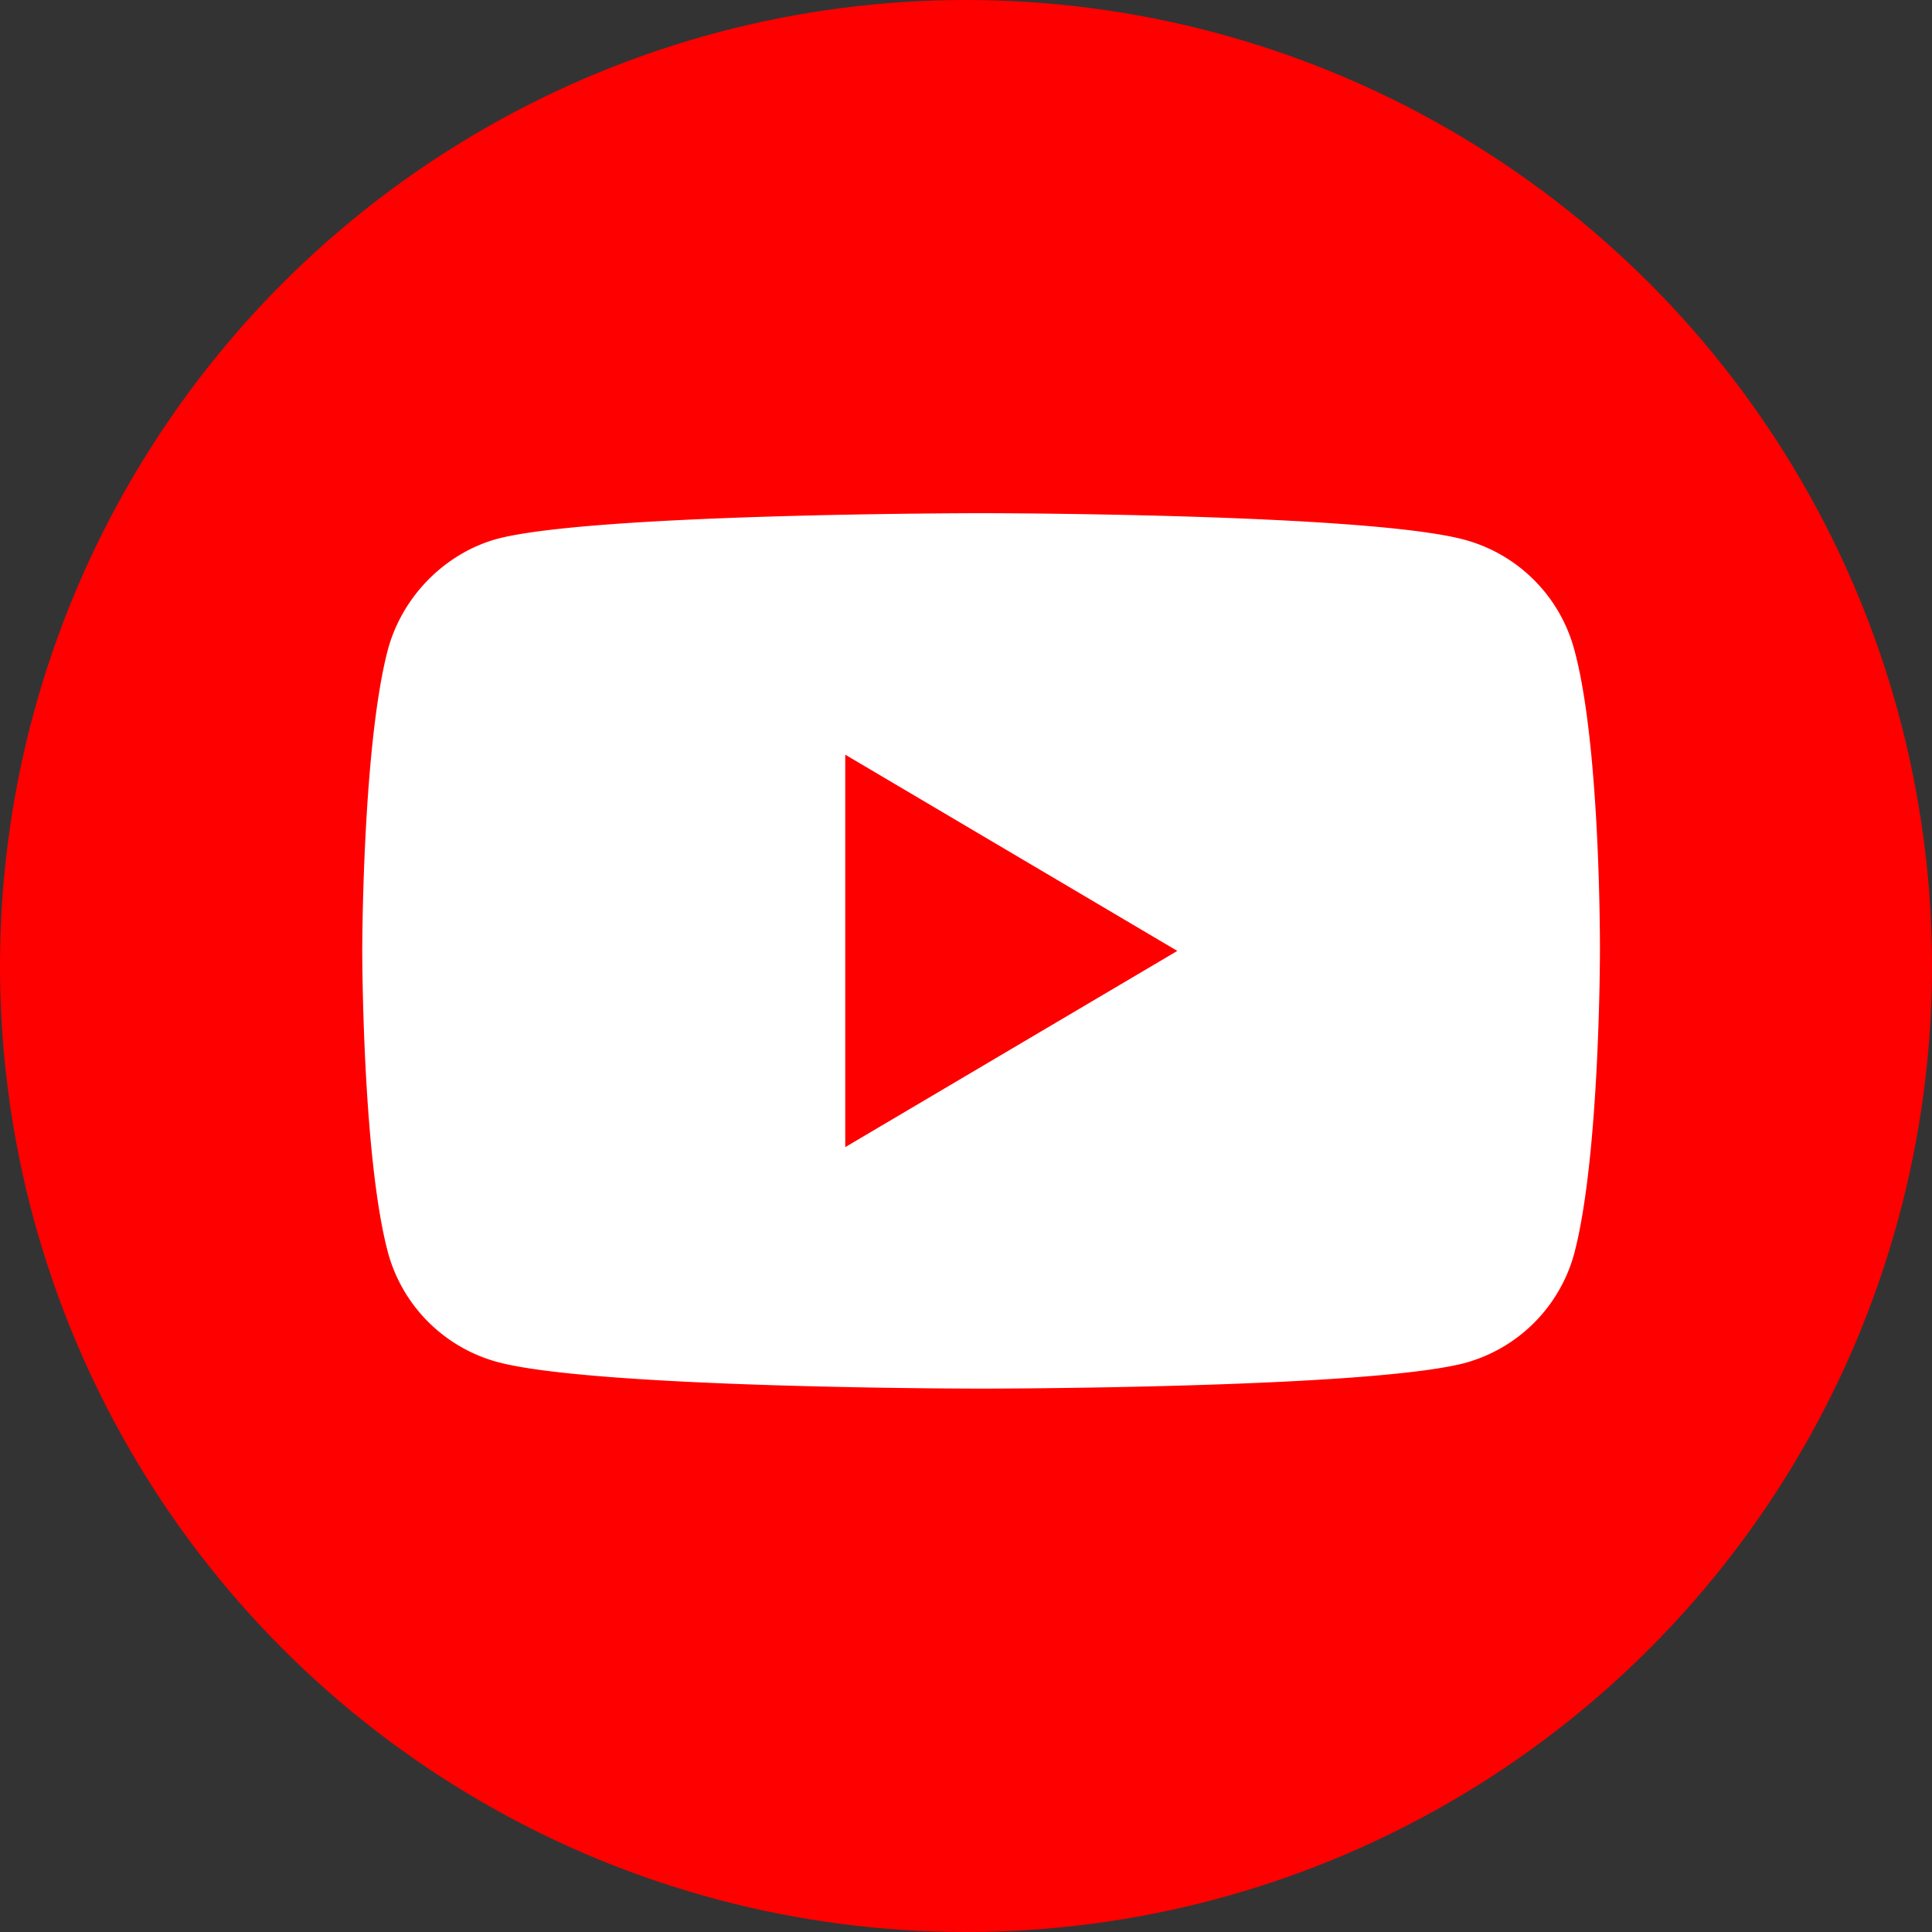<svg width="64" height="64" fill="none" xmlns="http://www.w3.org/2000/svg"><rect width="100%" height="100%" fill="#333333" stroke="none"/><circle cx="32" cy="32" r="32" fill="red"/><path d="M52.155 21.538a5.163 5.163 0 00-3.613-3.651C45.333 17 32.5 17 32.5 17s-12.834 0-16.042.853c-1.722.478-3.141 1.91-3.614 3.685C12 24.778 12 31.5 12 31.5s0 6.755.844 9.962a5.164 5.164 0 003.614 3.651C19.7 46 32.5 46 32.5 46s12.833 0 16.042-.853a5.163 5.163 0 003.614-3.65C53 38.254 53 31.533 53 31.533s.034-6.755-.845-9.996z" fill="#fff"/><path d="M28 38l11-6.5L28 25v13z" fill="red"/></svg>